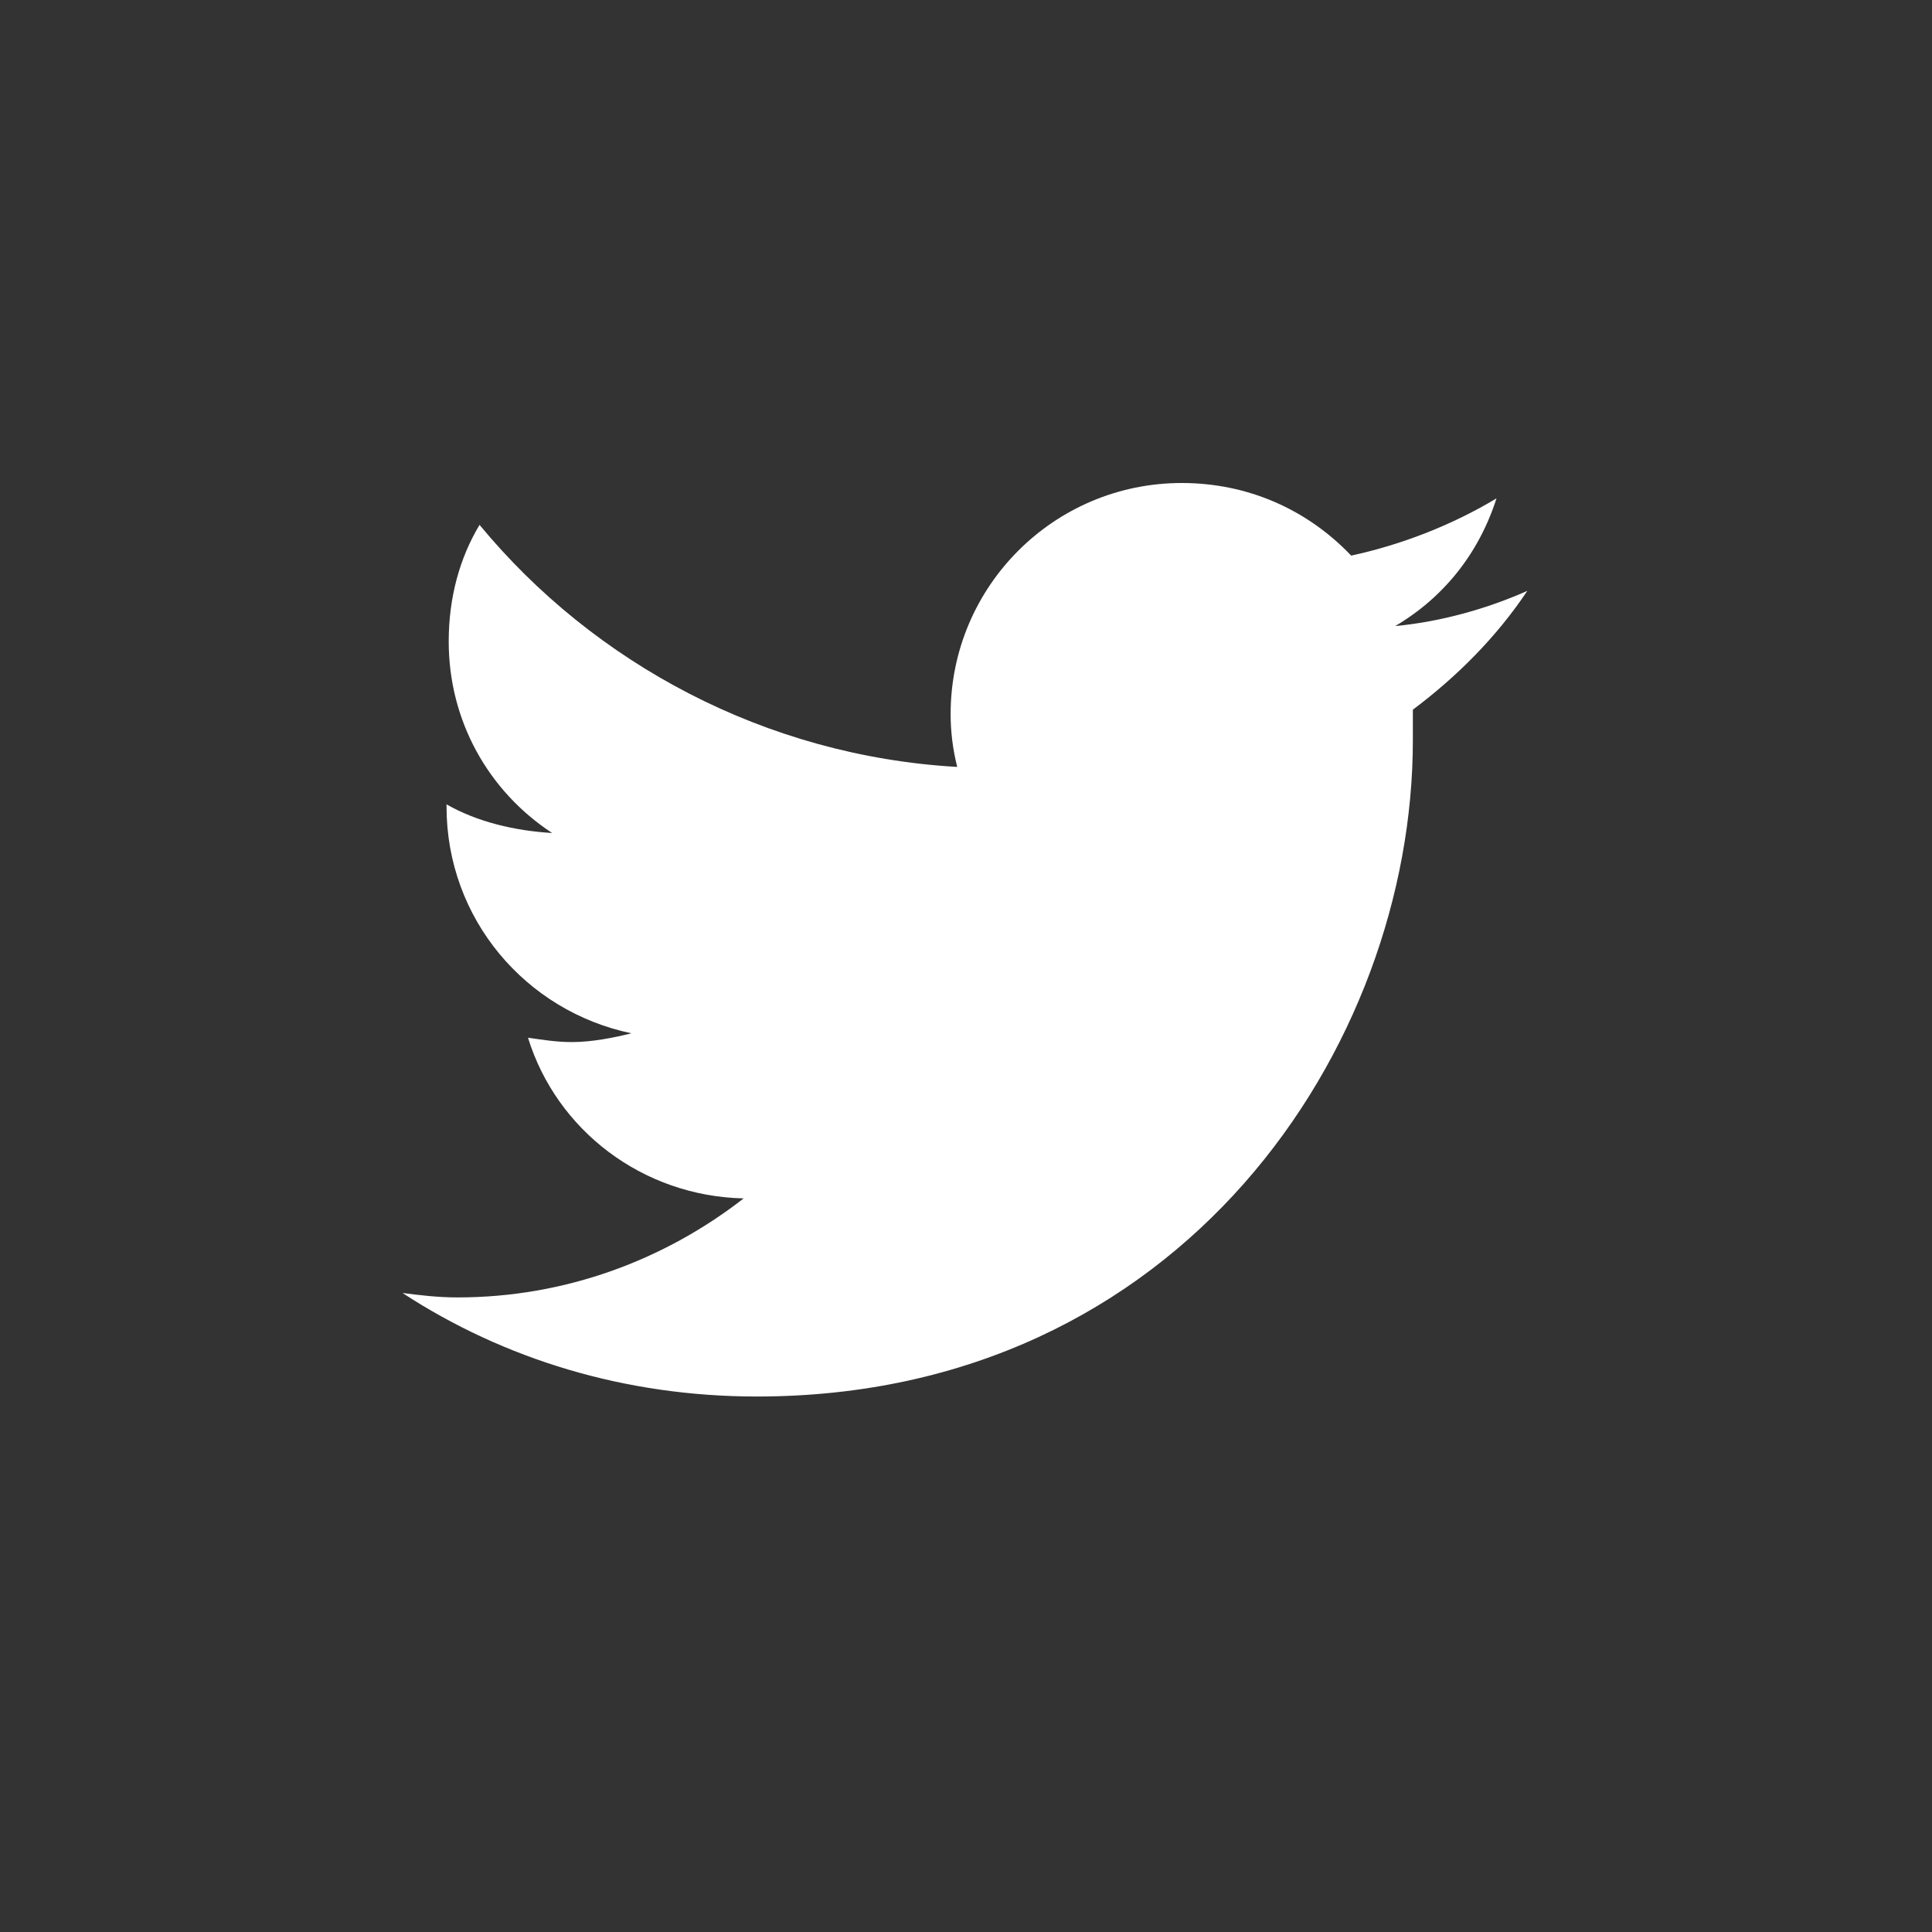 <svg width="24" height="24" viewBox="0 0 24 24" fill="none" xmlns="http://www.w3.org/2000/svg">
<rect x="0" y="0" width="24" height="24" fill="#333333" stroke="none"/>
<path d="M17.551 8.816C18.098 8.406 18.59 7.914 18.973 7.34C18.48 7.559 17.906 7.723 17.332 7.777C17.934 7.422 18.371 6.875 18.59 6.191C18.043 6.52 17.414 6.766 16.785 6.902C16.238 6.328 15.5 6 14.68 6C13.094 6 11.809 7.285 11.809 8.871C11.809 9.09 11.836 9.309 11.891 9.527C9.512 9.391 7.379 8.242 5.957 6.52C5.711 6.93 5.574 7.422 5.574 7.969C5.574 8.953 6.066 9.828 6.859 10.348C6.395 10.32 5.93 10.211 5.547 9.992V10.02C5.547 11.414 6.531 12.562 7.844 12.836C7.625 12.891 7.352 12.945 7.105 12.945C6.914 12.945 6.75 12.918 6.559 12.891C6.914 14.039 7.98 14.859 9.238 14.887C8.254 15.652 7.023 16.117 5.684 16.117C5.438 16.117 5.219 16.09 5 16.062C6.258 16.883 7.762 17.348 9.402 17.348C14.68 17.348 17.551 13 17.551 9.199C17.551 9.062 17.551 8.953 17.551 8.816Z" fill="white"/>
</svg>
